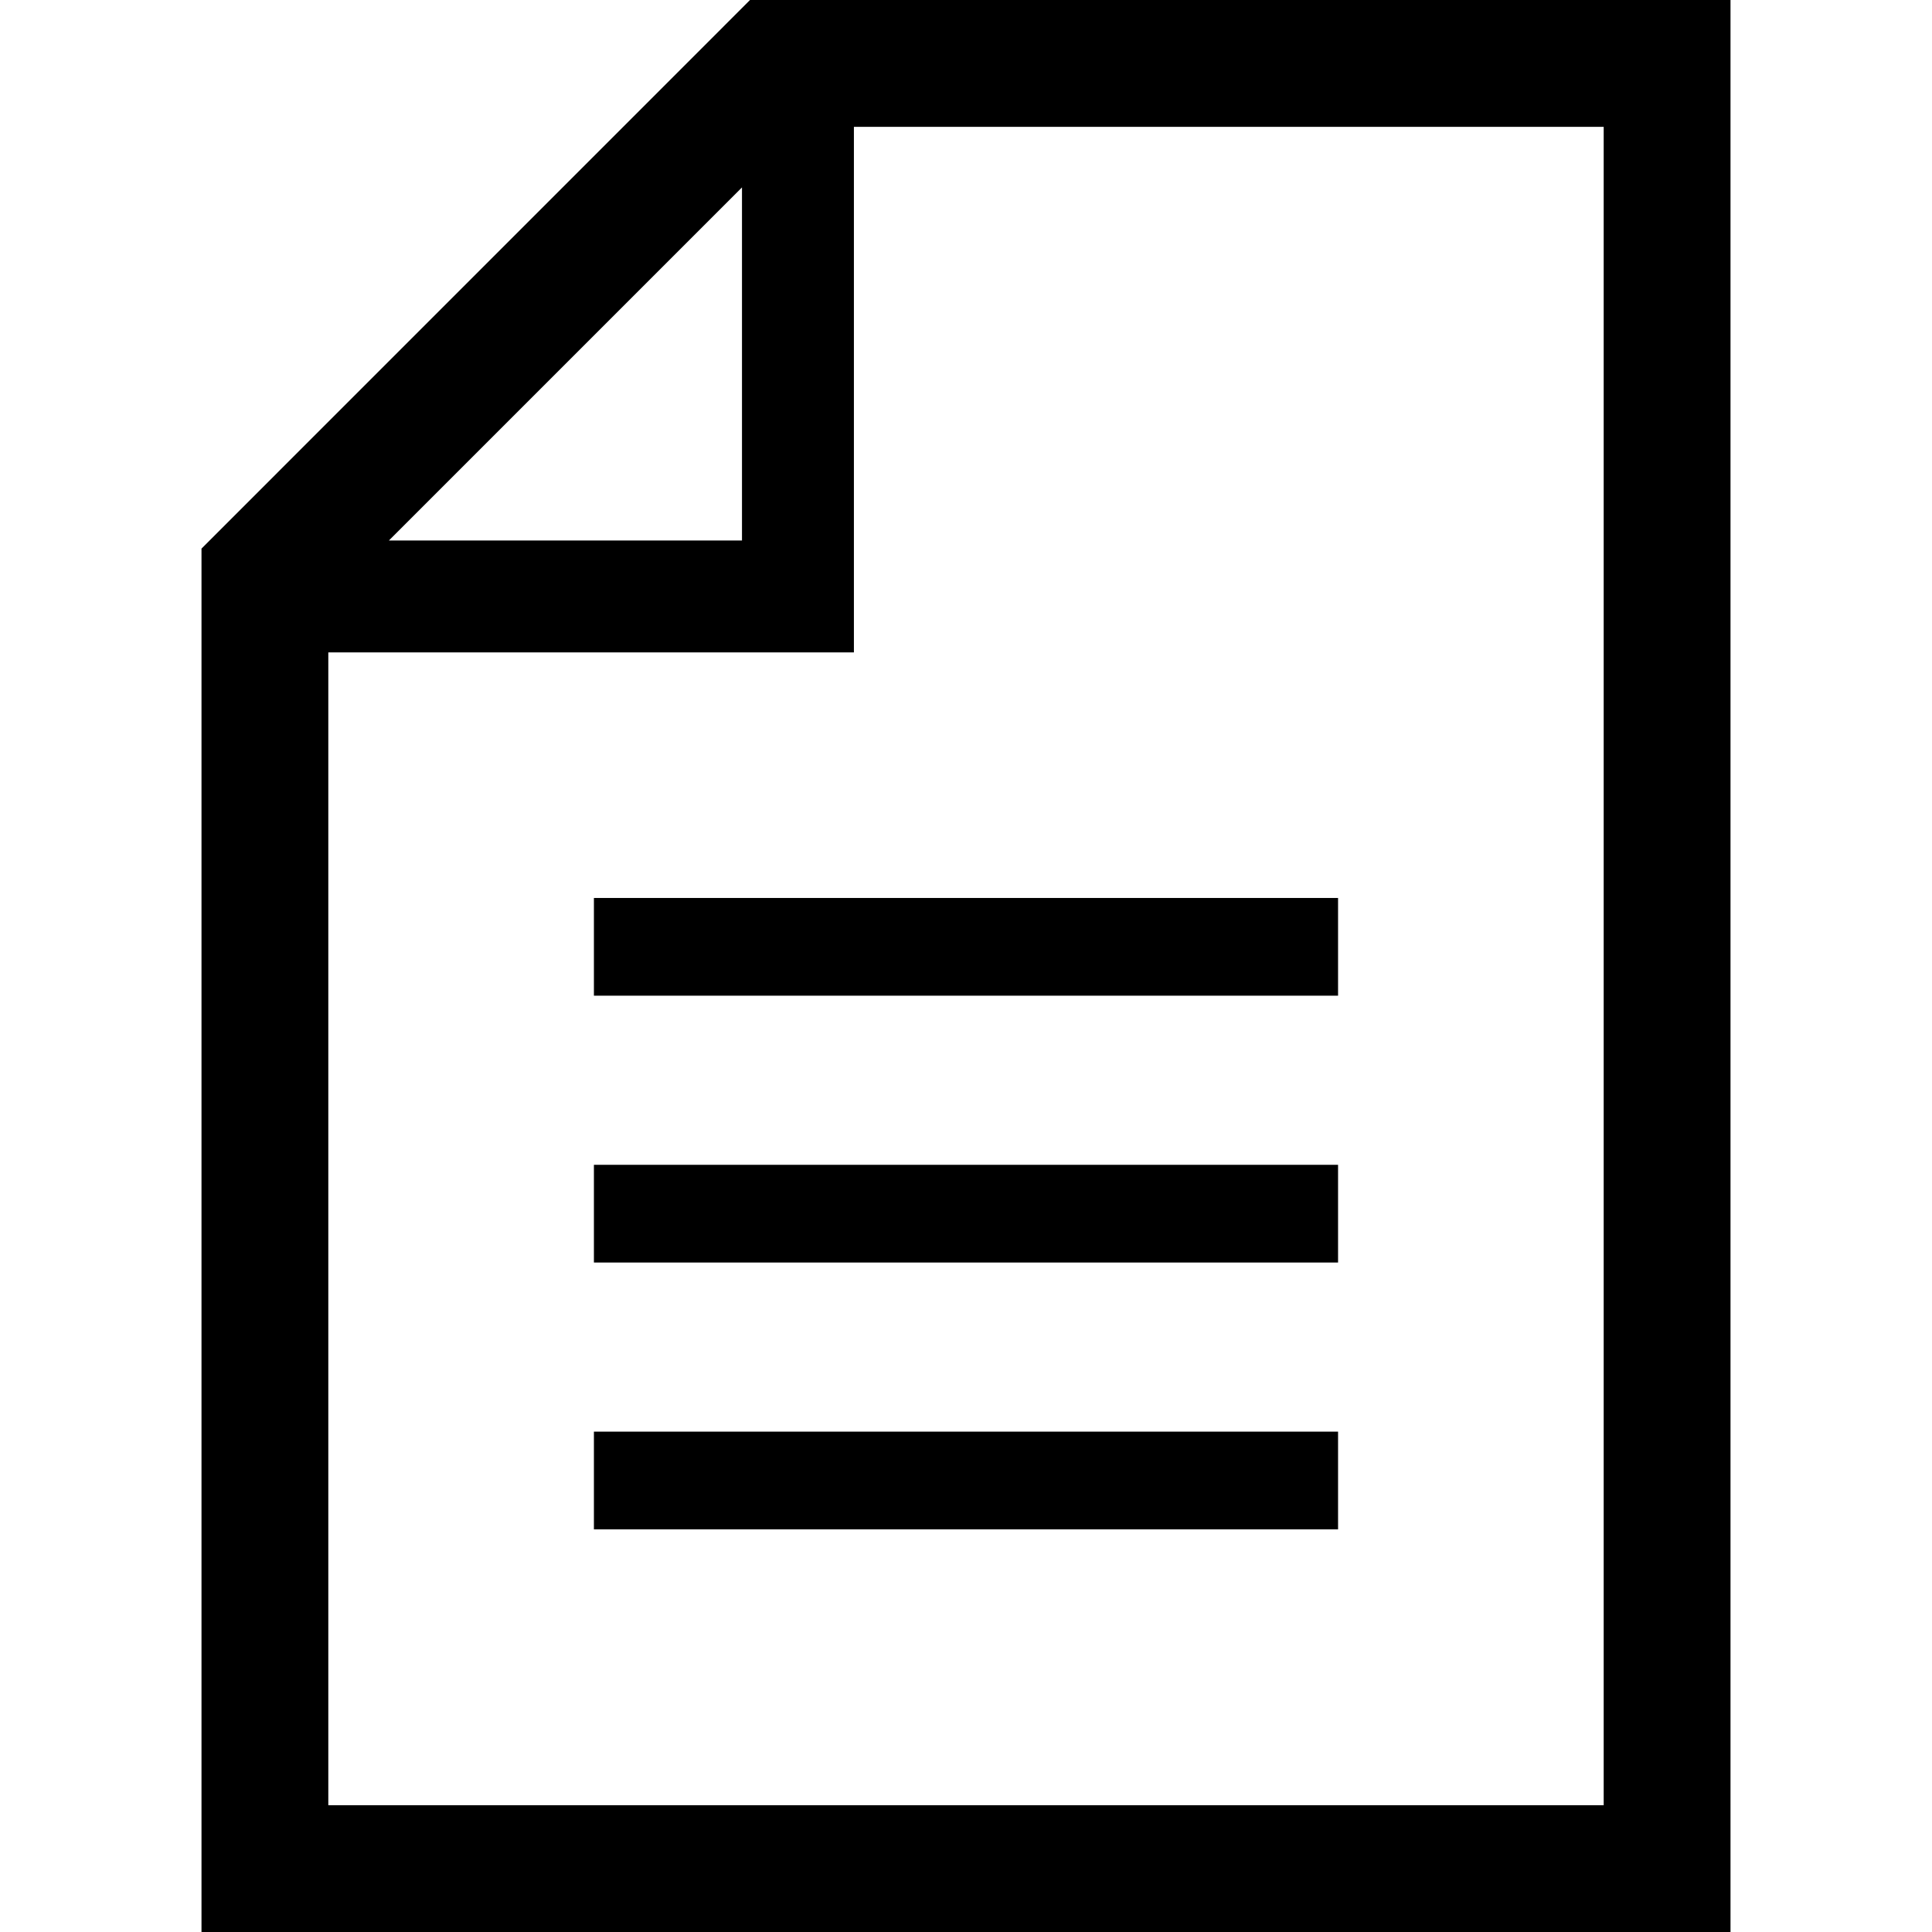 <!--?xml version="1.0" encoding="utf-8"?-->
<!-- Generator: Adobe Illustrator 18.1.1, SVG Export Plug-In . SVG Version: 6.00 Build 0)  -->

<svg version="1.1" id="_x32_" xmlns="http://www.w3.org/2000/svg" xmlns:xlink="http://www.w3.org/1999/xlink" x="0px" y="0px" viewBox="0 0 512 512" style="width: 256px; height: 256px; opacity: 1;" xml:space="preserve">
<style type="text/css">
	.st0{fill:#4B4B4B;}
</style>
<g>
	<path class="st0" d="M198.765,0L53.398,145.383V512h405.204V0H198.765z M196.634,49.667v93.576h-93.576L196.634,49.667z
		 M424.995,478.393H87.005V172.897h139.29V33.614h198.7V478.393z" style="fill: rgb(0, 0, 0);"></path>
	<rect x="157.393" y="237.971" class="st0" width="197.206" height="25.896" style="fill: rgb(0, 0, 0);"></rect>
	<rect x="157.393" y="308.686" class="st0" width="197.206" height="25.896" style="fill: rgb(0, 0, 0);"></rect>
	<rect x="157.393" y="379.401" class="st0" width="197.206" height="25.896" style="fill: rgb(0, 0, 0);"></rect>
</g>
</svg>
